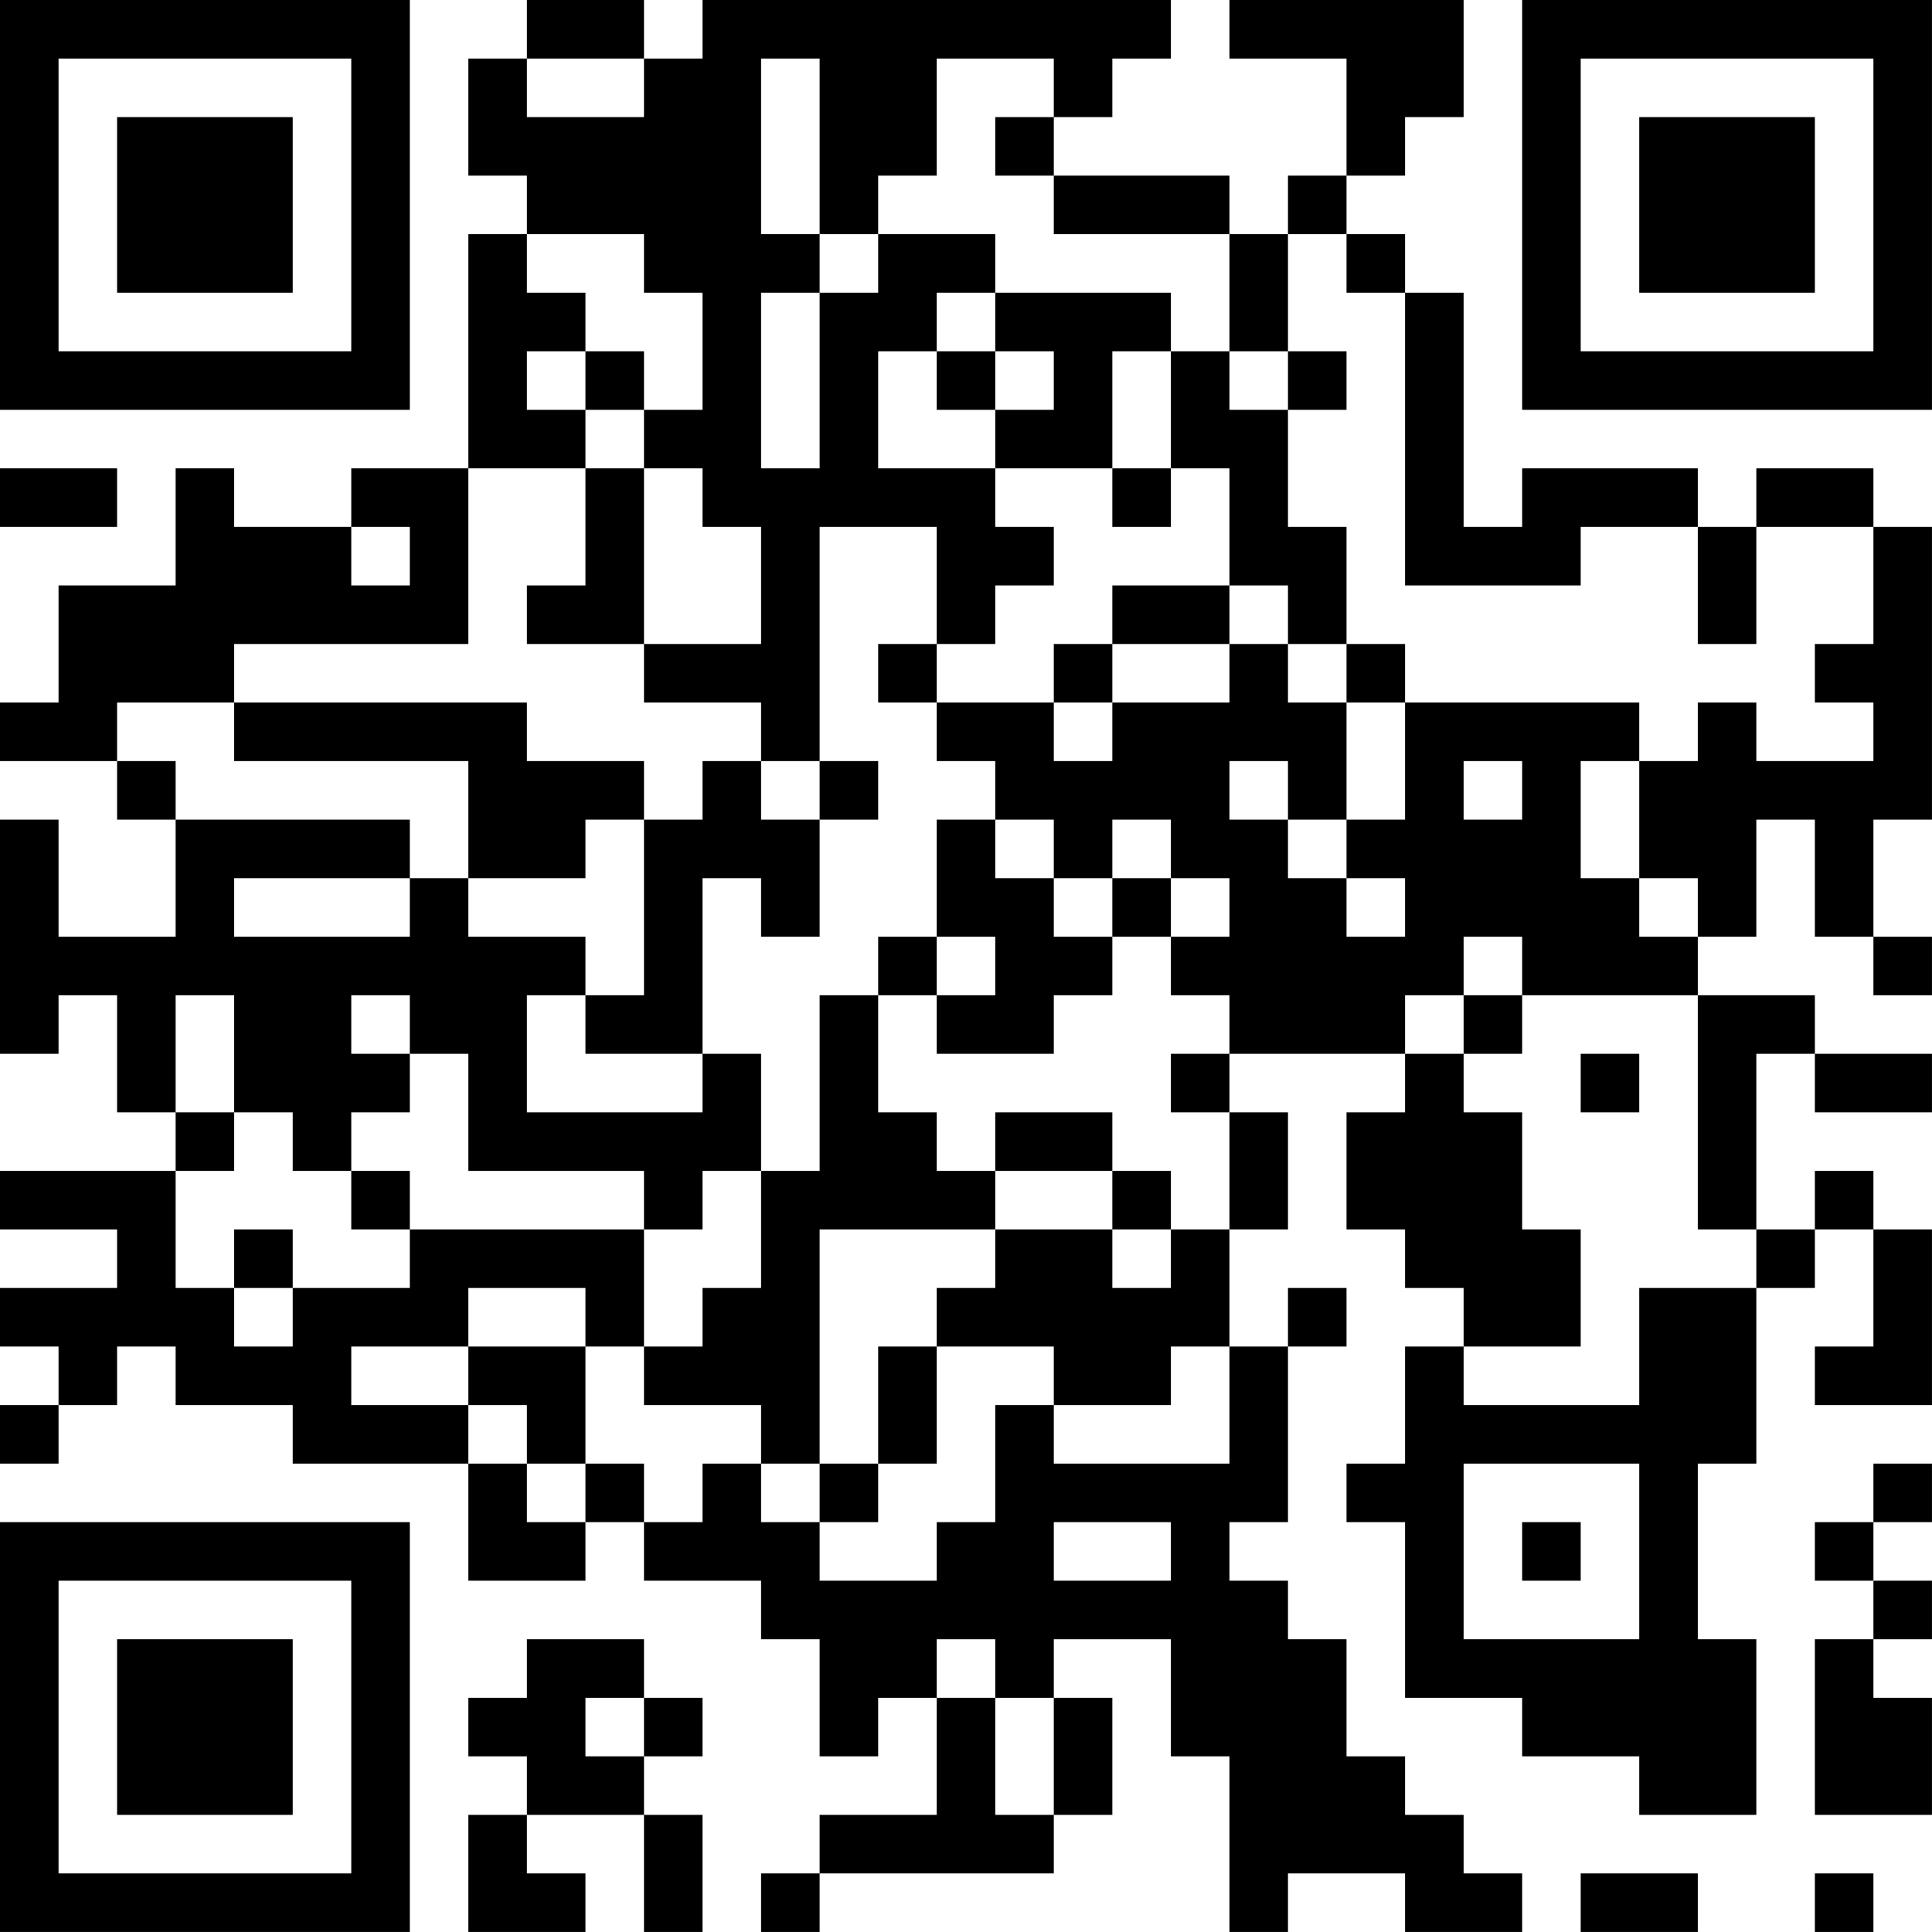 <?xml version="1.0" encoding="UTF-8"?>
<svg xmlns="http://www.w3.org/2000/svg" version="1.1" width="400" height="400" viewBox="0 0 400 400"><rect x="0" y="0" width="400" height="400" fill="#ffffff"/><g transform="scale(12.121)"><g transform="translate(0,0)"><path fill-rule="evenodd" d="M9 0L9 1L8 1L8 3L9 3L9 4L8 4L8 8L6 8L6 9L4 9L4 8L3 8L3 10L1 10L1 12L0 12L0 13L2 13L2 14L3 14L3 16L1 16L1 14L0 14L0 18L1 18L1 17L2 17L2 19L3 19L3 20L0 20L0 21L2 21L2 22L0 22L0 23L1 23L1 24L0 24L0 25L1 25L1 24L2 24L2 23L3 23L3 24L5 24L5 25L8 25L8 27L10 27L10 26L11 26L11 27L13 27L13 28L14 28L14 30L15 30L15 29L16 29L16 31L14 31L14 32L13 32L13 33L14 33L14 32L18 32L18 31L19 31L19 29L18 29L18 28L20 28L20 30L21 30L21 33L22 33L22 32L24 32L24 33L26 33L26 32L25 32L25 31L24 31L24 30L23 30L23 28L22 28L22 27L21 27L21 26L22 26L22 23L23 23L23 22L22 22L22 23L21 23L21 21L22 21L22 19L21 19L21 18L24 18L24 19L23 19L23 21L24 21L24 22L25 22L25 23L24 23L24 25L23 25L23 26L24 26L24 29L26 29L26 30L28 30L28 31L30 31L30 28L29 28L29 25L30 25L30 22L31 22L31 21L32 21L32 23L31 23L31 24L33 24L33 21L32 21L32 20L31 20L31 21L30 21L30 18L31 18L31 19L33 19L33 18L31 18L31 17L29 17L29 16L30 16L30 14L31 14L31 16L32 16L32 17L33 17L33 16L32 16L32 14L33 14L33 9L32 9L32 8L30 8L30 9L29 9L29 8L26 8L26 9L25 9L25 5L24 5L24 4L23 4L23 3L24 3L24 2L25 2L25 0L21 0L21 1L23 1L23 3L22 3L22 4L21 4L21 3L18 3L18 2L19 2L19 1L20 1L20 0L12 0L12 1L11 1L11 0ZM9 1L9 2L11 2L11 1ZM13 1L13 4L14 4L14 5L13 5L13 8L14 8L14 5L15 5L15 4L17 4L17 5L16 5L16 6L15 6L15 8L17 8L17 9L18 9L18 10L17 10L17 11L16 11L16 9L14 9L14 13L13 13L13 12L11 12L11 11L13 11L13 9L12 9L12 8L11 8L11 7L12 7L12 5L11 5L11 4L9 4L9 5L10 5L10 6L9 6L9 7L10 7L10 8L8 8L8 11L4 11L4 12L2 12L2 13L3 13L3 14L7 14L7 15L4 15L4 16L7 16L7 15L8 15L8 16L10 16L10 17L9 17L9 19L12 19L12 18L13 18L13 20L12 20L12 21L11 21L11 20L8 20L8 18L7 18L7 17L6 17L6 18L7 18L7 19L6 19L6 20L5 20L5 19L4 19L4 17L3 17L3 19L4 19L4 20L3 20L3 22L4 22L4 23L5 23L5 22L7 22L7 21L11 21L11 23L10 23L10 22L8 22L8 23L6 23L6 24L8 24L8 25L9 25L9 26L10 26L10 25L11 25L11 26L12 26L12 25L13 25L13 26L14 26L14 27L16 27L16 26L17 26L17 24L18 24L18 25L21 25L21 23L20 23L20 24L18 24L18 23L16 23L16 22L17 22L17 21L19 21L19 22L20 22L20 21L21 21L21 19L20 19L20 18L21 18L21 17L20 17L20 16L21 16L21 15L20 15L20 14L19 14L19 15L18 15L18 14L17 14L17 13L16 13L16 12L18 12L18 13L19 13L19 12L21 12L21 11L22 11L22 12L23 12L23 14L22 14L22 13L21 13L21 14L22 14L22 15L23 15L23 16L24 16L24 15L23 15L23 14L24 14L24 12L28 12L28 13L27 13L27 15L28 15L28 16L29 16L29 15L28 15L28 13L29 13L29 12L30 12L30 13L32 13L32 12L31 12L31 11L32 11L32 9L30 9L30 11L29 11L29 9L27 9L27 10L24 10L24 5L23 5L23 4L22 4L22 6L21 6L21 4L18 4L18 3L17 3L17 2L18 2L18 1L16 1L16 3L15 3L15 4L14 4L14 1ZM17 5L17 6L16 6L16 7L17 7L17 8L19 8L19 9L20 9L20 8L21 8L21 10L19 10L19 11L18 11L18 12L19 12L19 11L21 11L21 10L22 10L22 11L23 11L23 12L24 12L24 11L23 11L23 9L22 9L22 7L23 7L23 6L22 6L22 7L21 7L21 6L20 6L20 5ZM10 6L10 7L11 7L11 6ZM17 6L17 7L18 7L18 6ZM19 6L19 8L20 8L20 6ZM0 8L0 9L2 9L2 8ZM10 8L10 10L9 10L9 11L11 11L11 8ZM6 9L6 10L7 10L7 9ZM15 11L15 12L16 12L16 11ZM4 12L4 13L8 13L8 15L10 15L10 14L11 14L11 17L10 17L10 18L12 18L12 15L13 15L13 16L14 16L14 14L15 14L15 13L14 13L14 14L13 14L13 13L12 13L12 14L11 14L11 13L9 13L9 12ZM25 13L25 14L26 14L26 13ZM16 14L16 16L15 16L15 17L14 17L14 20L13 20L13 22L12 22L12 23L11 23L11 24L13 24L13 25L14 25L14 26L15 26L15 25L16 25L16 23L15 23L15 25L14 25L14 21L17 21L17 20L19 20L19 21L20 21L20 20L19 20L19 19L17 19L17 20L16 20L16 19L15 19L15 17L16 17L16 18L18 18L18 17L19 17L19 16L20 16L20 15L19 15L19 16L18 16L18 15L17 15L17 14ZM16 16L16 17L17 17L17 16ZM25 16L25 17L24 17L24 18L25 18L25 19L26 19L26 21L27 21L27 23L25 23L25 24L28 24L28 22L30 22L30 21L29 21L29 17L26 17L26 16ZM25 17L25 18L26 18L26 17ZM27 18L27 19L28 19L28 18ZM6 20L6 21L7 21L7 20ZM4 21L4 22L5 22L5 21ZM8 23L8 24L9 24L9 25L10 25L10 23ZM25 25L25 28L28 28L28 25ZM32 25L32 26L31 26L31 27L32 27L32 28L31 28L31 31L33 31L33 29L32 29L32 28L33 28L33 27L32 27L32 26L33 26L33 25ZM18 26L18 27L20 27L20 26ZM26 26L26 27L27 27L27 26ZM9 28L9 29L8 29L8 30L9 30L9 31L8 31L8 33L10 33L10 32L9 32L9 31L11 31L11 33L12 33L12 31L11 31L11 30L12 30L12 29L11 29L11 28ZM16 28L16 29L17 29L17 31L18 31L18 29L17 29L17 28ZM10 29L10 30L11 30L11 29ZM27 32L27 33L29 33L29 32ZM31 32L31 33L32 33L32 32ZM0 0L0 7L7 7L7 0ZM1 1L1 6L6 6L6 1ZM2 2L2 5L5 5L5 2ZM26 0L26 7L33 7L33 0ZM27 1L27 6L32 6L32 1ZM28 2L28 5L31 5L31 2ZM0 26L0 33L7 33L7 26ZM1 27L1 32L6 32L6 27ZM2 28L2 31L5 31L5 28Z" fill="#000000"/></g></g></svg>

